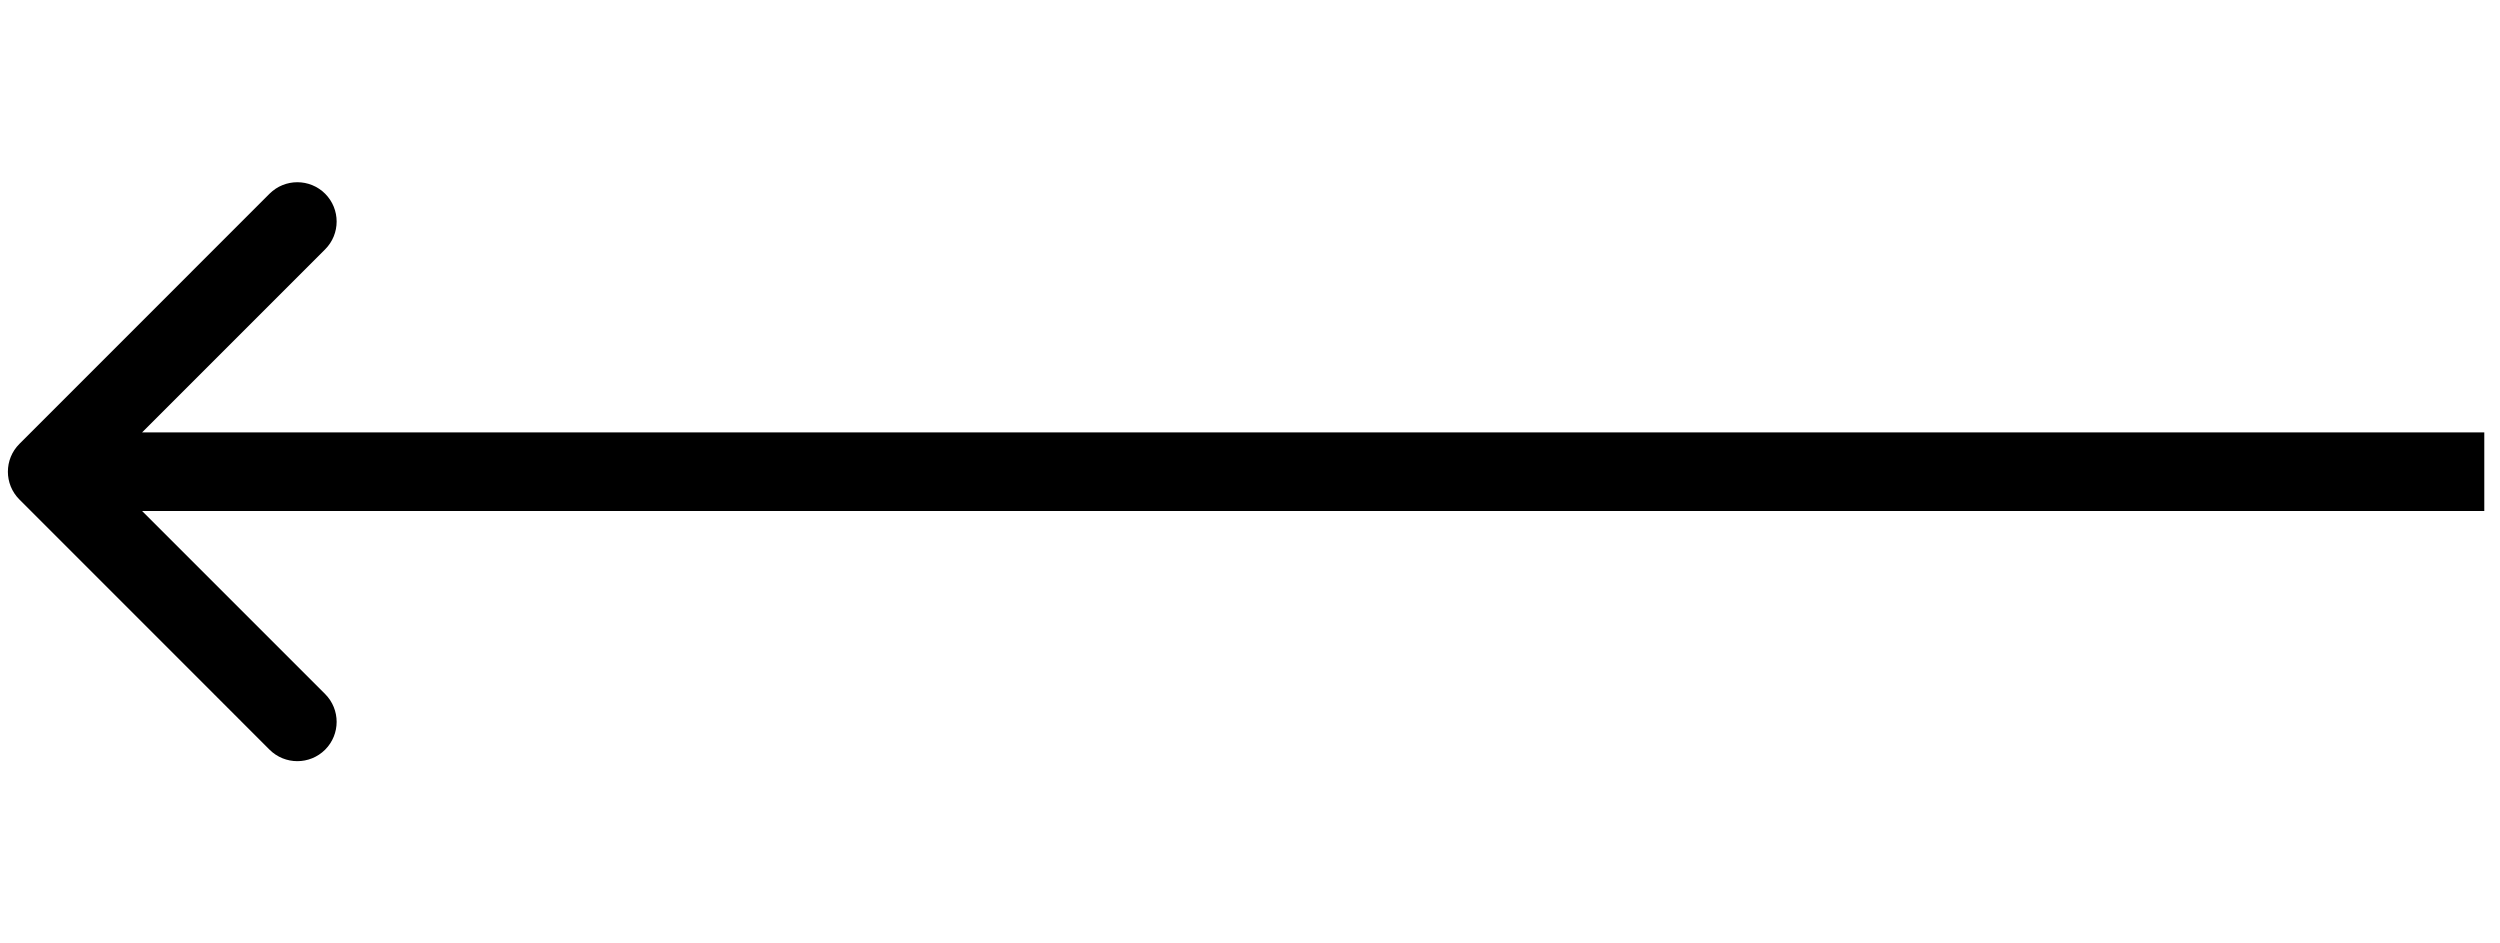 <?xml version="1.0" encoding="UTF-8"?> <svg xmlns="http://www.w3.org/2000/svg" width="53" height="20" viewBox="0 0 53 20" fill="none"><path d="M0.411 9.411C0.086 9.736 0.086 10.264 0.411 10.589L5.714 15.893C6.04 16.218 6.567 16.218 6.893 15.893C7.218 15.567 7.218 15.04 6.893 14.714L2.179 10L6.893 5.286C7.218 4.961 7.218 4.433 6.893 4.107C6.567 3.782 6.04 3.782 5.714 4.107L0.411 9.411ZM52.667 9.167L1 9.167L1 10.833L52.667 10.833L52.667 9.167Z" fill="black"></path></svg> 